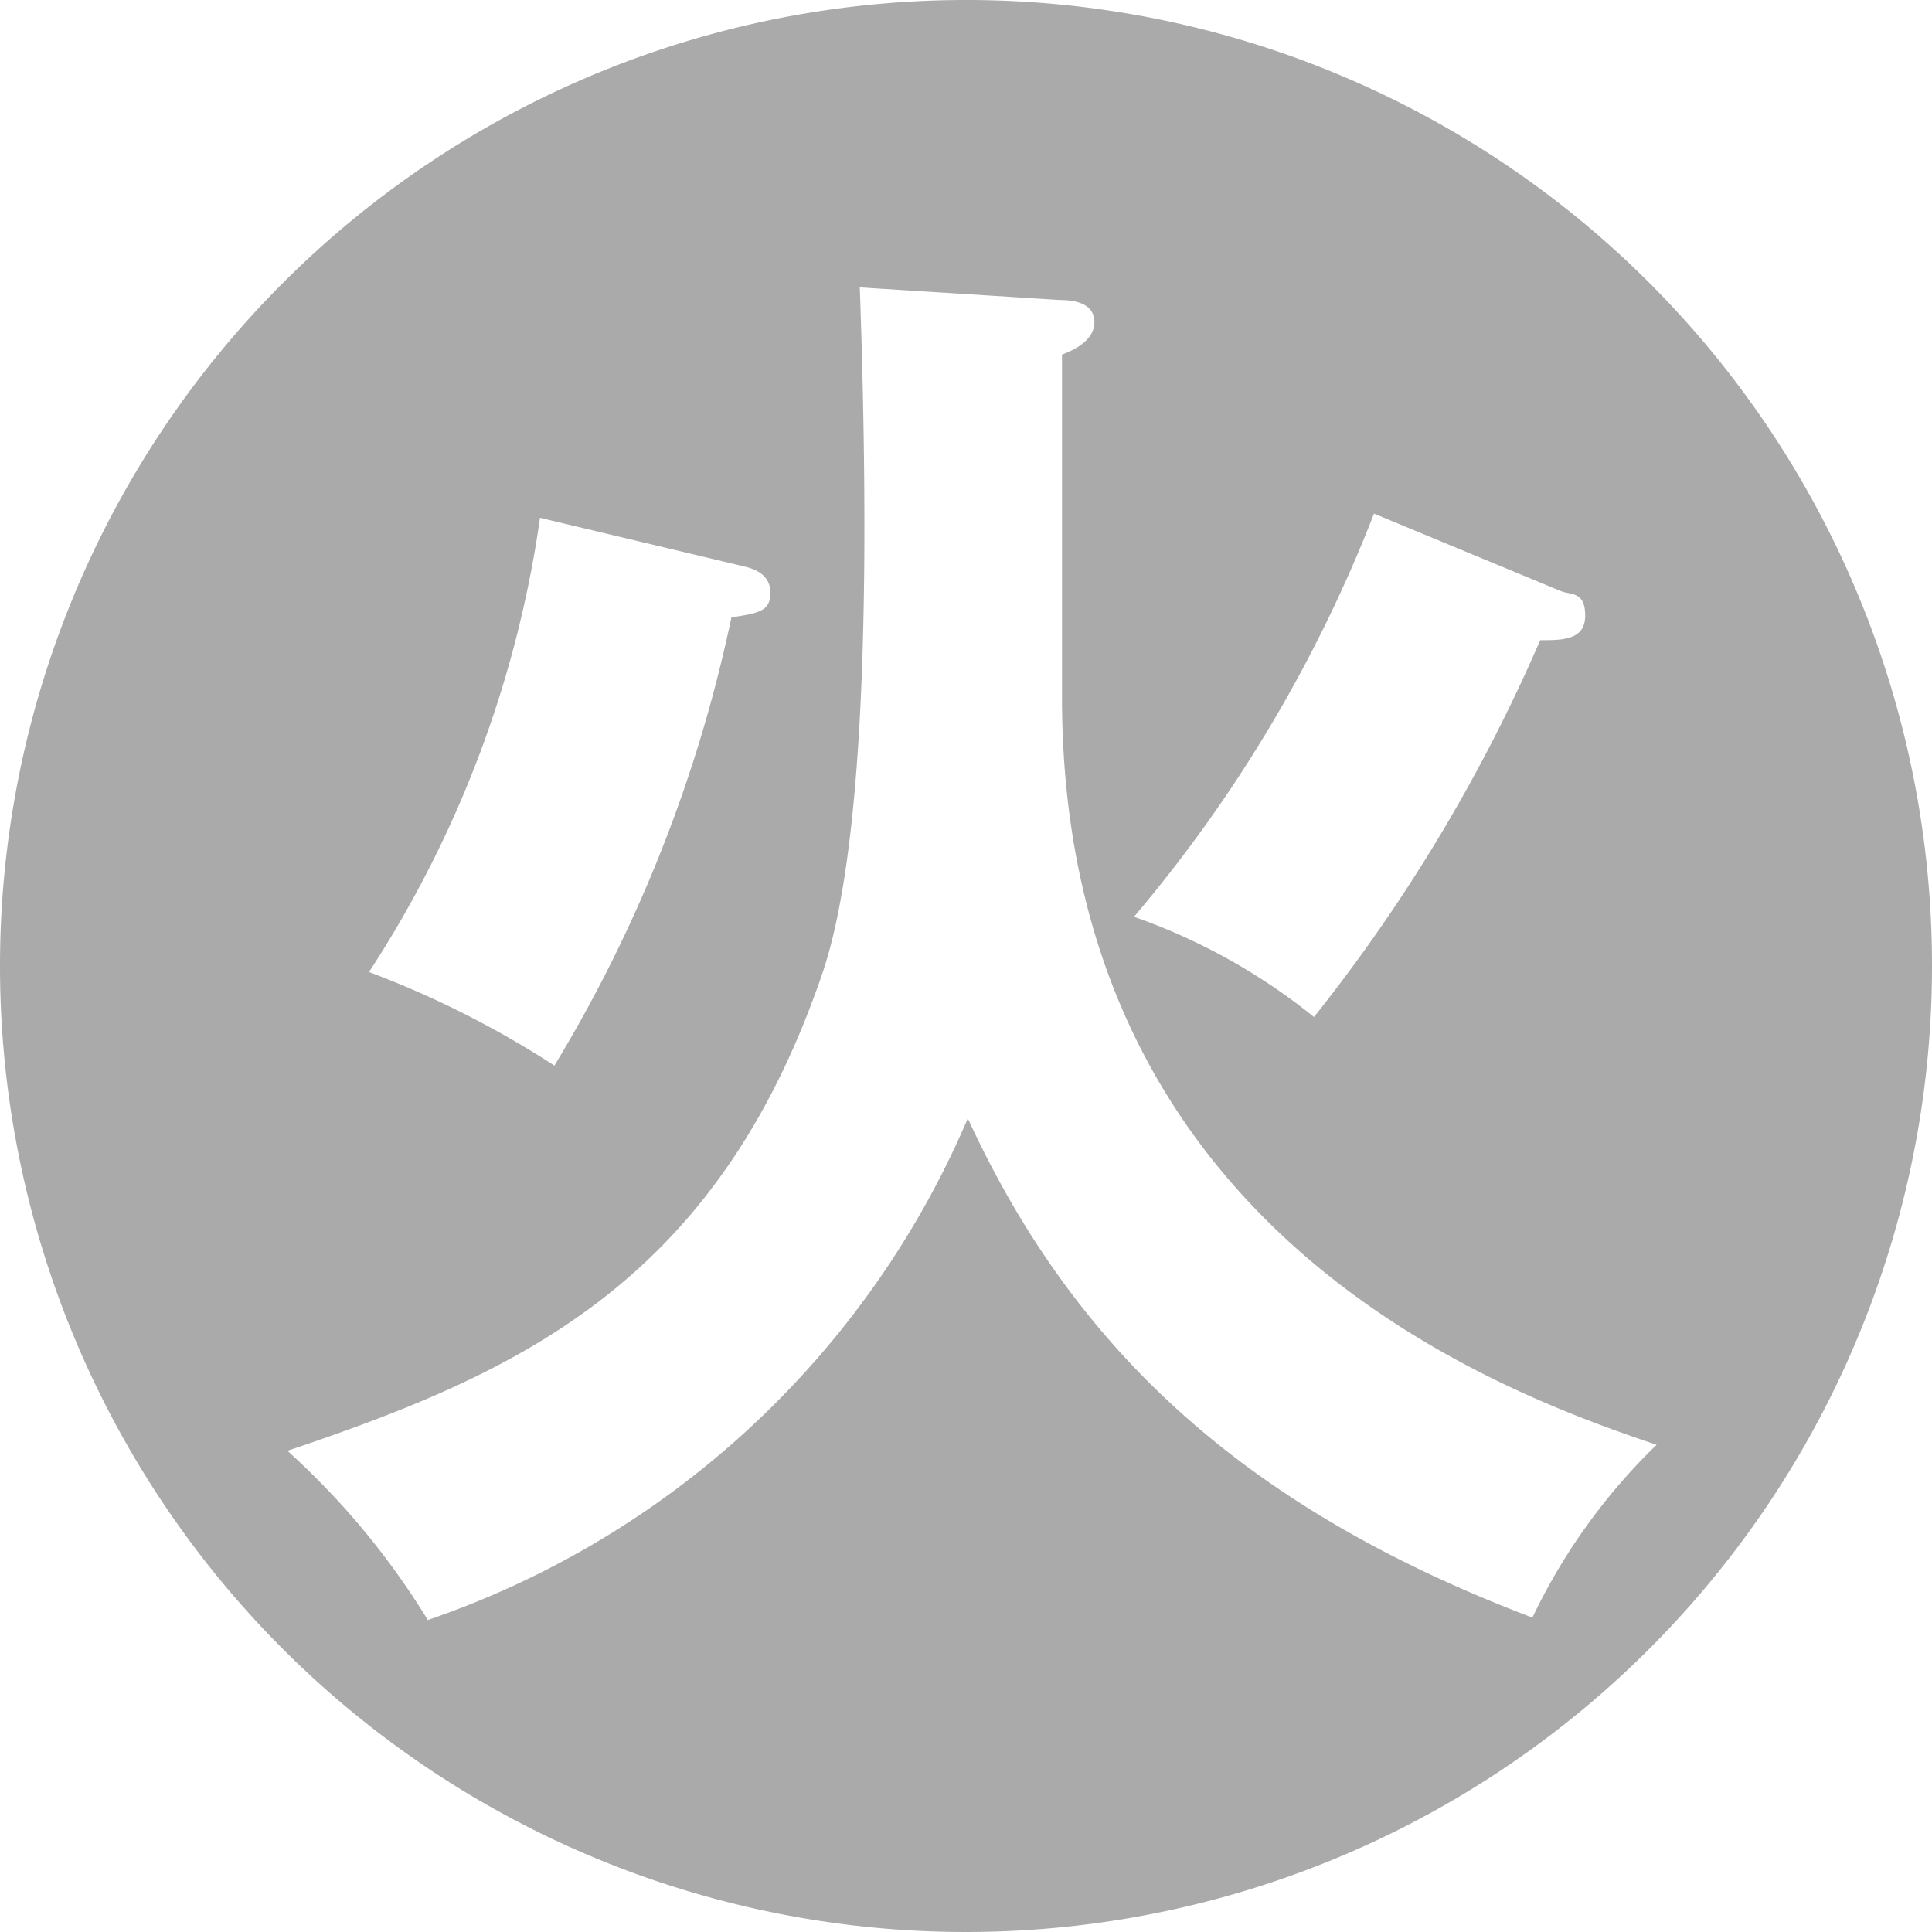 <svg xmlns="http://www.w3.org/2000/svg" viewBox="0 0 32.2 32.2"><defs><style>.a{fill:#aaa;}</style></defs><path class="a" d="M32.2,16.1A16.1,16.1,0,1,1,16.1,0,16.09,16.09,0,0,1,32.2,16.1ZM14.33,4.79c.14,4,.17,9.17-.64,11.48-1.77,5.13-5.06,6.62-8.9,7.91A12.75,12.75,0,0,1,7.13,27a15.09,15.09,0,0,0,9-8.36c1.77,3.84,4.59,6.49,9.41,8.32a10,10,0,0,1,2.07-2.88C25,23.2,17.7,20.55,17.7,11.62V5.91c.27-.1.54-.27.54-.54S18,5,17.66,5ZM9,8.63A18.61,18.61,0,0,1,6.15,16.2a16,16,0,0,1,3.09,1.56,23.82,23.82,0,0,0,2.95-7.47c.45-.07.65-.1.65-.41s-.27-.4-.44-.44Zm13.9-.07a23.61,23.61,0,0,1-4,6.72,10.07,10.07,0,0,1,3,1.67,27.77,27.77,0,0,0,3.77-6.28c.37,0,.75,0,.75-.41s-.24-.34-.41-.41Z"/></svg>